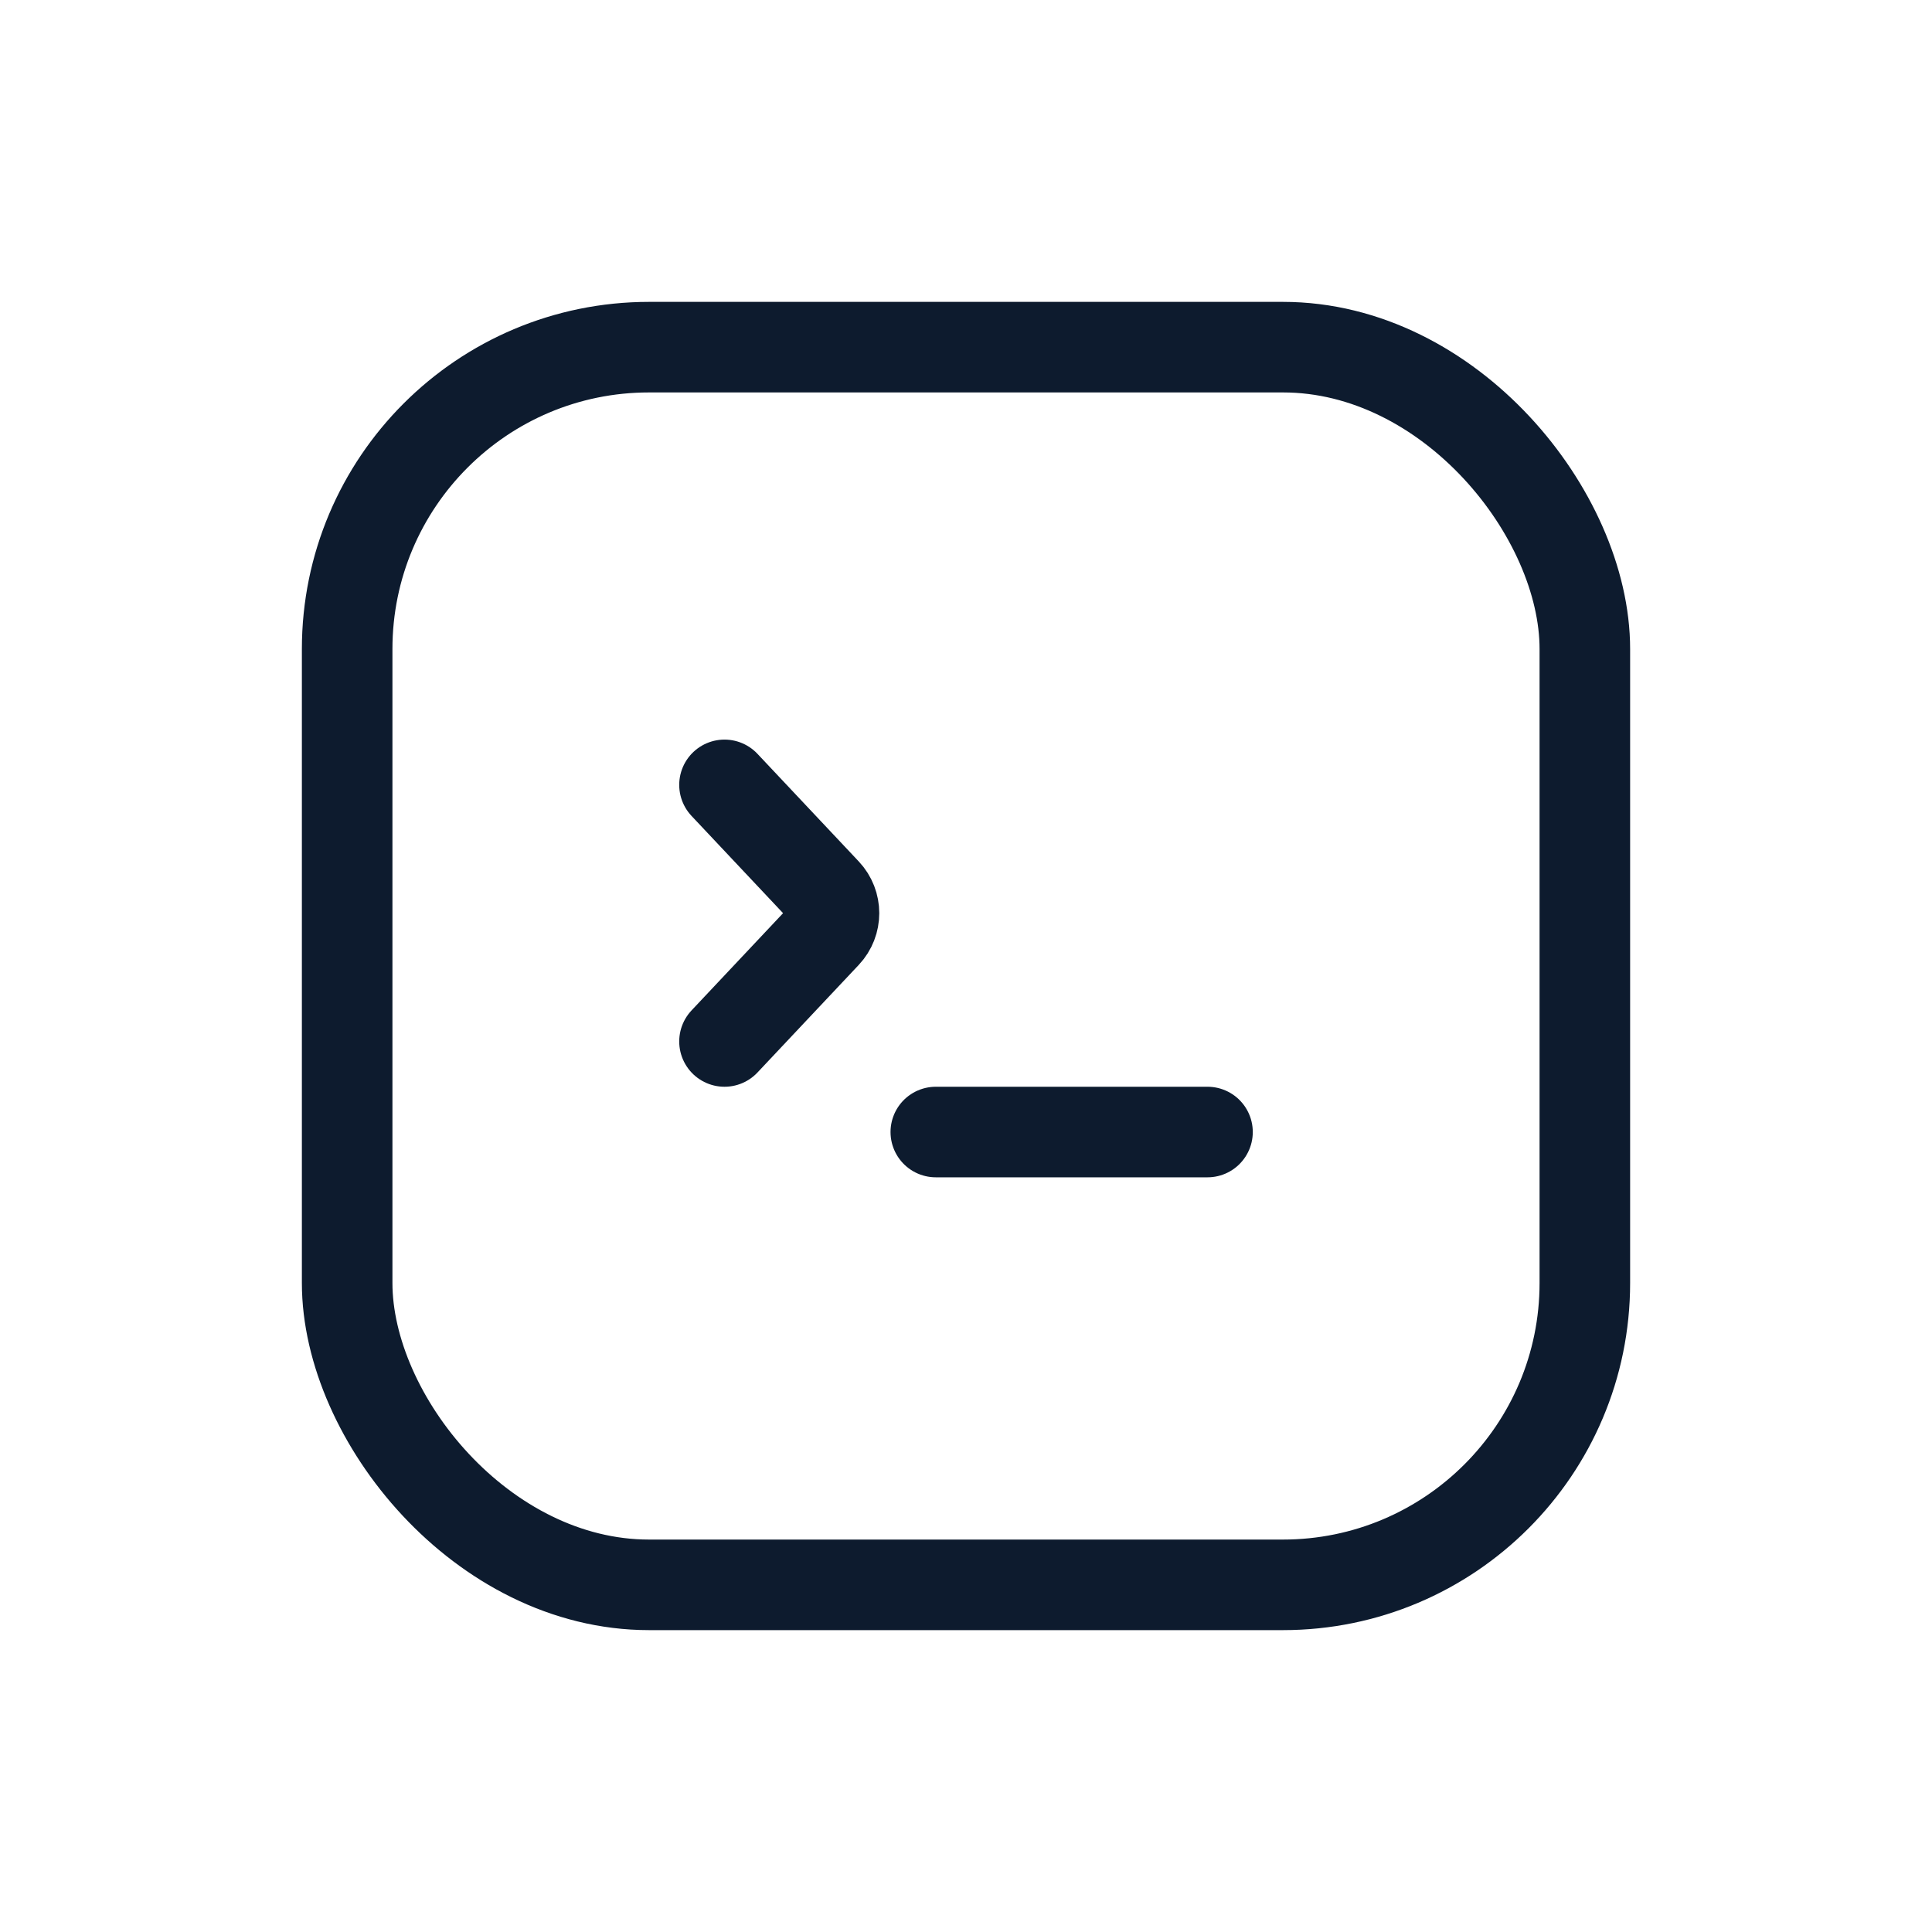 <svg xmlns="http://www.w3.org/2000/svg" width="128" height="128" viewBox="0 0 128 128" fill="none"><path d="M48 52L54.71 59.129C55.435 59.899 55.435 61.101 54.71 61.871L48 69" stroke="#0D1B2E" stroke-width="6" stroke-linecap="round" stroke-linejoin="round"></path><path d="M62 75H80" stroke="#0D1B2E" stroke-width="6" stroke-linecap="round" stroke-linejoin="round"></path><rect x="23" y="23" width="82" height="82" rx="20" stroke="#0D1B2E" stroke-width="6"></rect></svg>